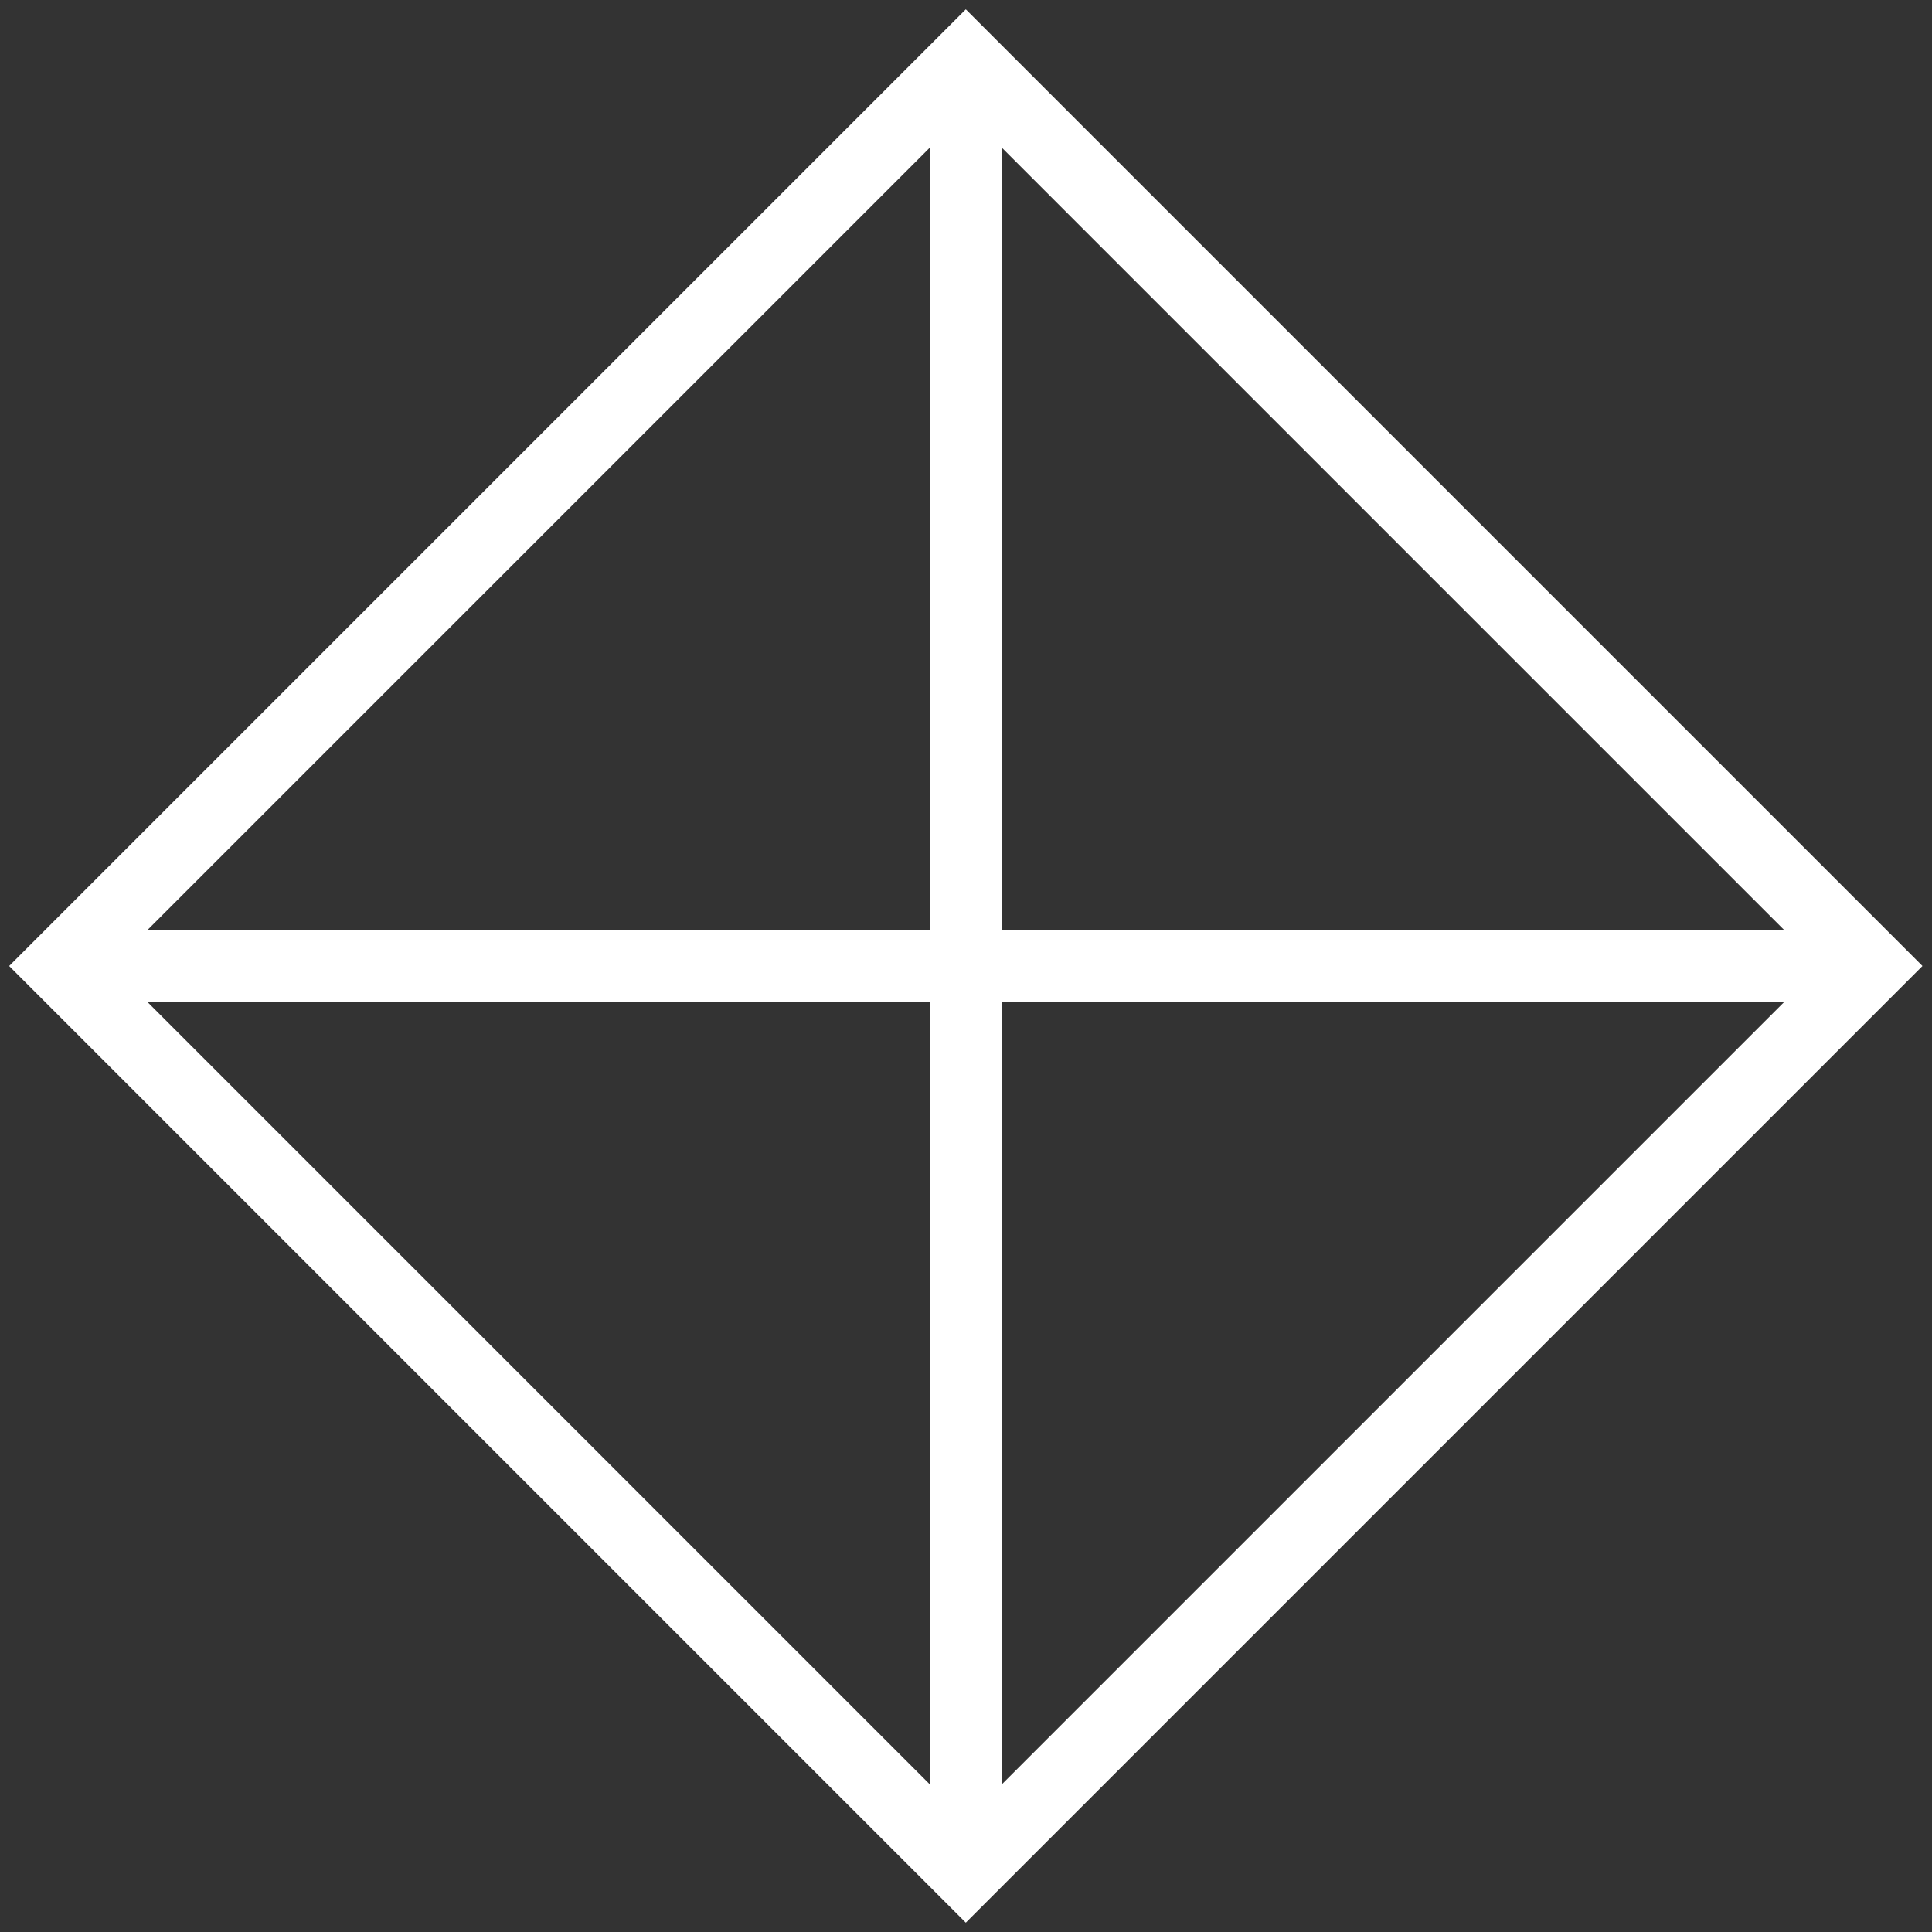 <?xml version="1.0" encoding="UTF-8"?> <!-- Generator: Adobe Illustrator 25.4.1, SVG Export Plug-In . SVG Version: 6.00 Build 0) --> <svg xmlns="http://www.w3.org/2000/svg" xmlns:xlink="http://www.w3.org/1999/xlink" id="Layer_1" x="0px" y="0px" viewBox="0 0 53.4 53.4" style="enable-background:new 0 0 53.4 53.4;" xml:space="preserve"><rect x="0" y="0" width="53.4" height="53.4" fill="#333333" stroke="none"/> <style type="text/css"> .st0{fill:#FFFFFF;} .st1{fill:none;stroke:#FFFFFF;stroke-width:2;stroke-miterlimit:10;} </style> <rect x="1.7" y="25.7" class="st0" width="50" height="2"></rect> <rect x="25.7" y="1.7" class="st0" width="2" height="50"></rect> <rect x="9" y="9" transform="matrix(0.707 -0.707 0.707 0.707 -11.059 26.7)" class="st1" width="35.4" height="35.4"></rect> </svg> 